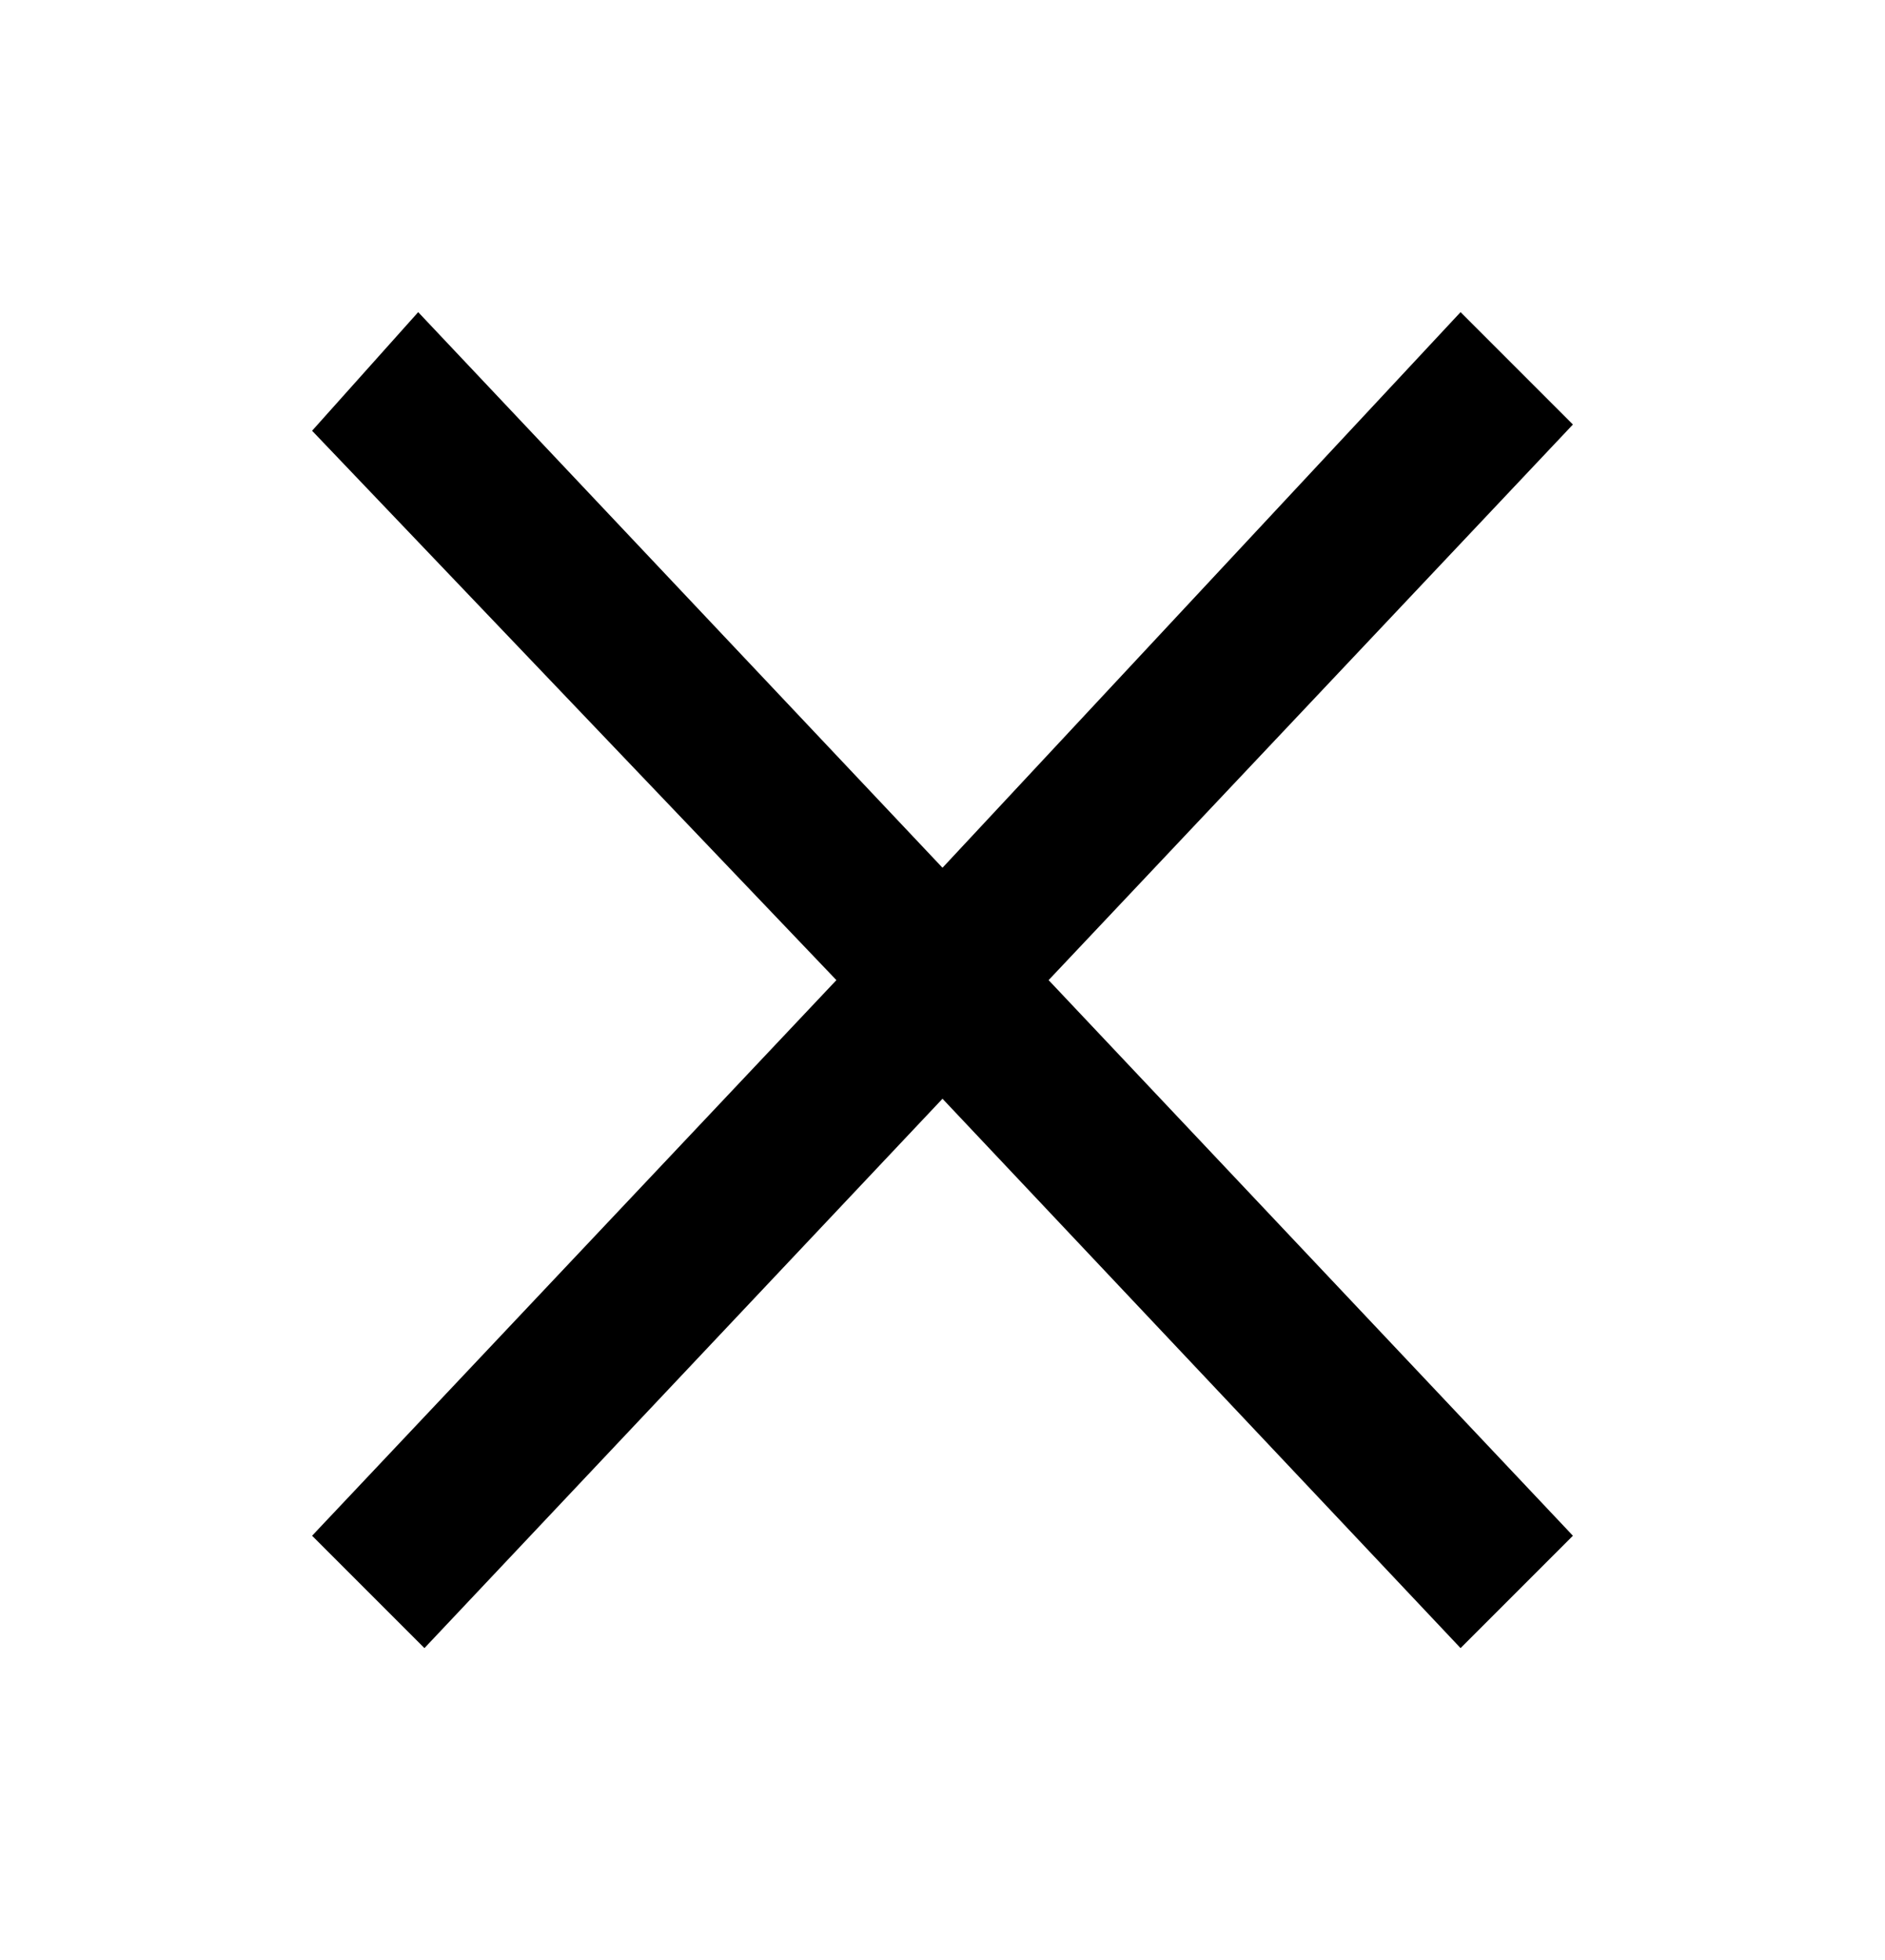 <!-- Generator: Adobe Illustrator 24.3.0, SVG Export Plug-In  -->
<svg version="1.1" xmlns="http://www.w3.org/2000/svg" xmlns:xlink="http://www.w3.org/1999/xlink" x="0px" y="0px" width="30.2px"
	 height="31.4px" viewBox="0 0 30.2 31.4" style="overflow:visible;enable-background:new 0 0 30.2 31.4;" xml:space="preserve">
<style type="text/css">
	.st0{fill:#FFFFFF;}
	.st1{fill-rule:evenodd;clip-rule:evenodd;}
</style>
<defs>
</defs>
<rect class="st0" width="30.2" height="31.4"/>
<polygon class="st1" points="23.4,5 15.1,13.9 6.7,5 5,6.9 13.4,15.7 5,24.6 6.8,26.4 15.1,17.6 23.4,26.4 25.2,24.6 16.8,15.7 
	25.2,6.8 "/>
</svg>
